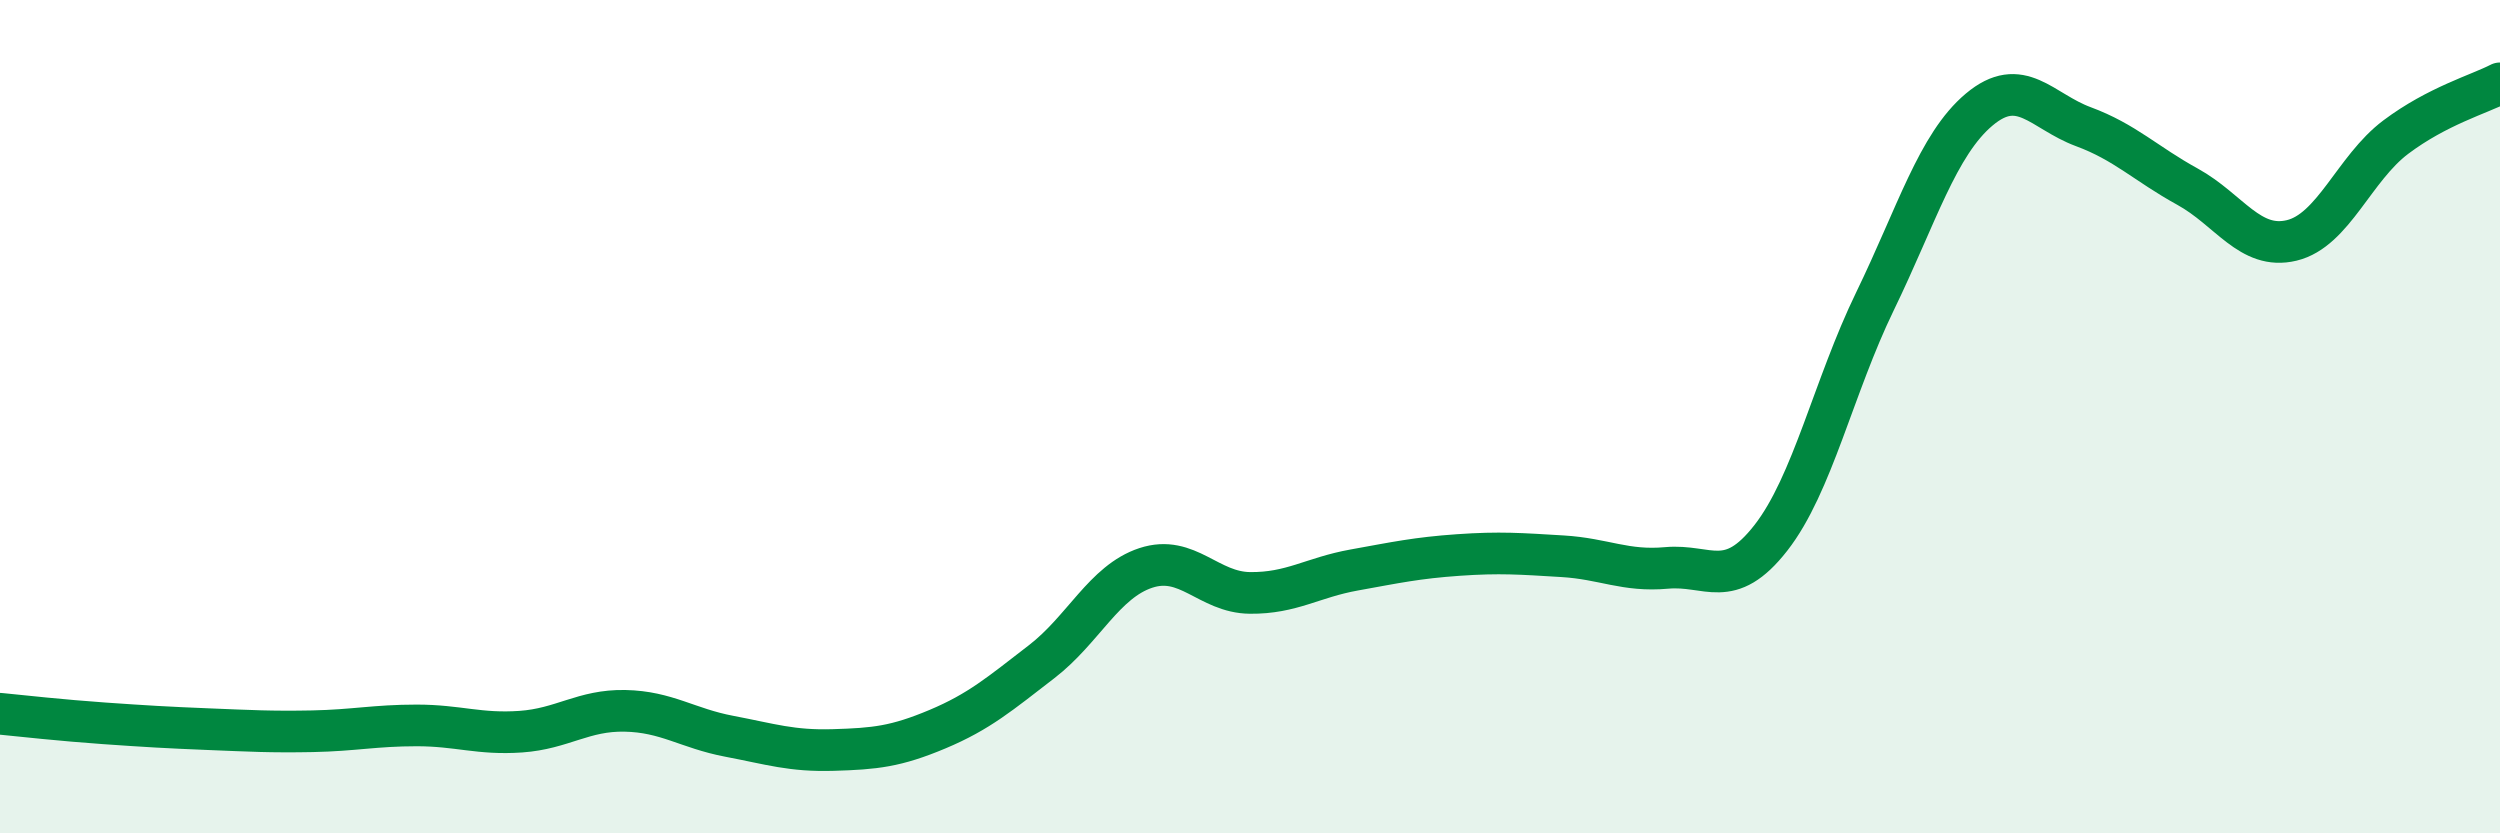
    <svg width="60" height="20" viewBox="0 0 60 20" xmlns="http://www.w3.org/2000/svg">
      <path
        d="M 0,17.13 C 0.5,17.18 1.5,17.29 2.5,17.36 C 3.5,17.43 4,17.46 5,17.5 C 6,17.54 6.5,17.57 7.5,17.55 C 8.5,17.53 9,17.41 10,17.41 C 11,17.41 11.5,17.63 12.5,17.56 C 13.5,17.49 14,17.04 15,17.06 C 16,17.08 16.5,17.48 17.5,17.67 C 18.5,17.86 19,18.03 20,18 C 21,17.97 21.5,17.92 22.5,17.5 C 23.5,17.08 24,16.65 25,15.88 C 26,15.11 26.5,13.96 27.5,13.63 C 28.5,13.3 29,14.22 30,14.23 C 31,14.24 31.5,13.86 32.5,13.68 C 33.5,13.5 34,13.39 35,13.32 C 36,13.25 36.5,13.29 37.5,13.35 C 38.5,13.41 39,13.72 40,13.63 C 41,13.54 41.5,14.19 42.5,12.91 C 43.5,11.63 44,9.29 45,7.23 C 46,5.17 46.5,3.47 47.5,2.63 C 48.5,1.79 49,2.67 50,3.04 C 51,3.41 51.5,3.93 52.5,4.48 C 53.5,5.03 54,6.01 55,5.77 C 56,5.53 56.5,4.04 57.5,3.29 C 58.5,2.54 59.5,2.26 60,2L60 20L0 20Z"
        fill="#008740"
        opacity="0.1"
        stroke-linecap="round"
        stroke-linejoin="round"
      />
      <path
        d="M 0,17.13 C 0.5,17.18 1.5,17.29 2.5,17.36 C 3.5,17.43 4,17.46 5,17.5 C 6,17.54 6.5,17.57 7.5,17.55 C 8.5,17.53 9,17.41 10,17.41 C 11,17.41 11.5,17.63 12.5,17.56 C 13.5,17.49 14,17.04 15,17.06 C 16,17.08 16.5,17.48 17.5,17.67 C 18.5,17.86 19,18.03 20,18 C 21,17.97 21.5,17.92 22.5,17.5 C 23.5,17.08 24,16.65 25,15.88 C 26,15.11 26.5,13.96 27.5,13.63 C 28.5,13.3 29,14.22 30,14.23 C 31,14.24 31.5,13.86 32.5,13.68 C 33.5,13.5 34,13.39 35,13.32 C 36,13.25 36.5,13.29 37.5,13.35 C 38.5,13.41 39,13.72 40,13.63 C 41,13.54 41.5,14.19 42.5,12.91 C 43.5,11.63 44,9.29 45,7.23 C 46,5.17 46.5,3.47 47.5,2.63 C 48.5,1.79 49,2.67 50,3.04 C 51,3.41 51.5,3.93 52.5,4.48 C 53.5,5.03 54,6.01 55,5.77 C 56,5.53 56.5,4.04 57.5,3.29 C 58.5,2.54 59.5,2.26 60,2"
        stroke="#008740"
        stroke-width="1"
        fill="none"
        stroke-linecap="round"
        stroke-linejoin="round"
      />
    </svg>
  